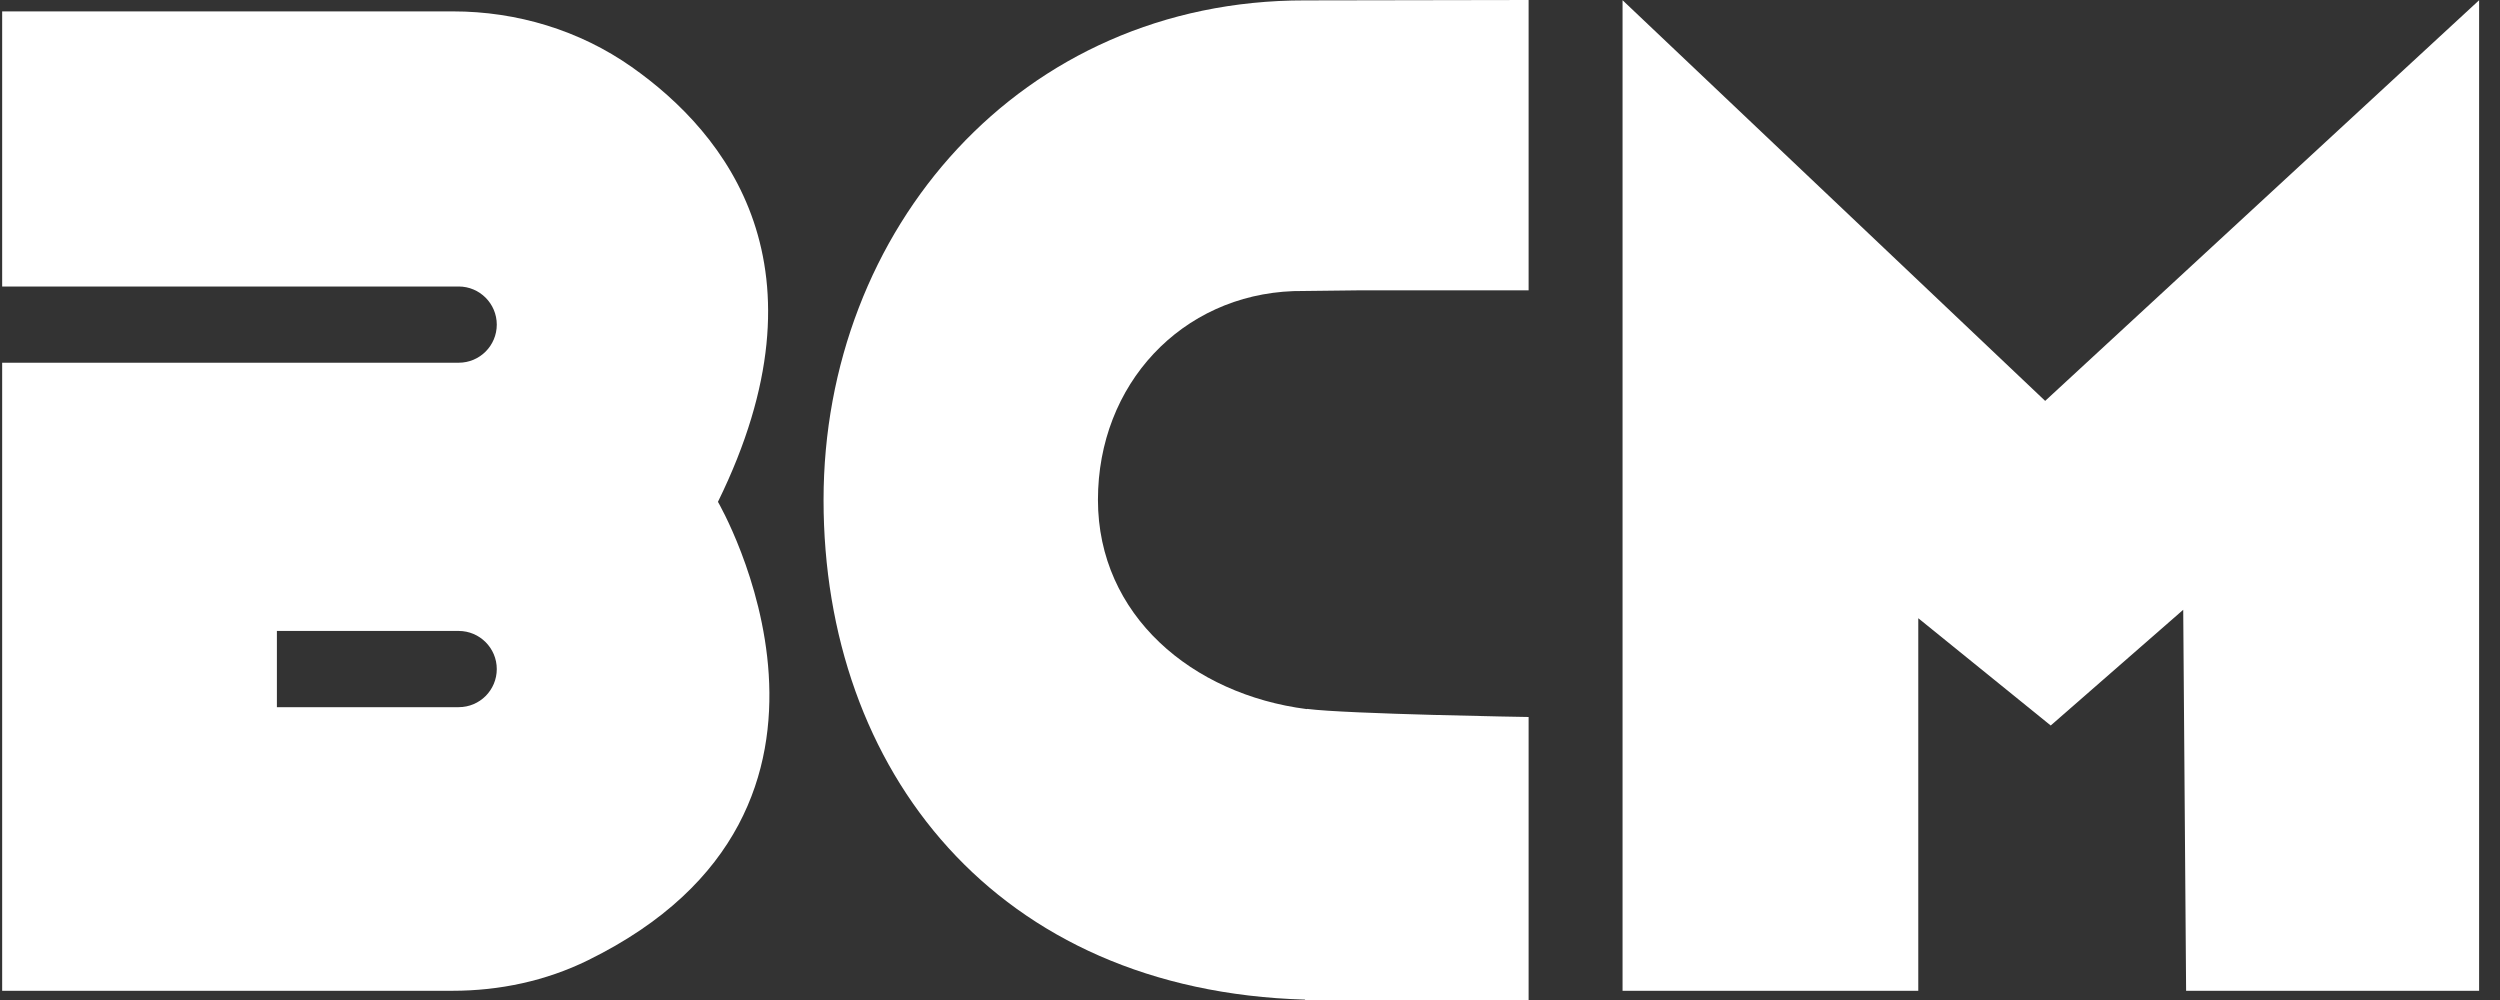 <svg xmlns="http://www.w3.org/2000/svg" width="45" height="18" viewBox="0 0 45 18" fill="none"><rect x="0" y="0" width="45" height="18" fill="#333333" stroke="none"/><path d="M44.624 17.834V0.004L36.813 7.216L29.206 0.004V17.834H34.529V11.128L36.913 13.059L39.298 10.976L39.35 17.834H44.624Z" fill="white"></path><path d="M12.924 9.031C14.996 4.81 13.08 2.409 11.371 1.206C10.432 0.544 9.302 0.205 8.155 0.205H0.039V5.157H8.256C8.634 5.157 8.942 5.465 8.942 5.843C8.942 6.221 8.637 6.529 8.256 6.529H0.039V17.834H8.148C8.991 17.834 9.826 17.657 10.581 17.286C16.14 14.559 12.924 9.035 12.924 9.035V9.031ZM8.256 12.729H4.984V11.357H8.256C8.634 11.357 8.942 11.665 8.942 12.043C8.942 12.421 8.637 12.729 8.256 12.729Z" fill="white"></path><path d="M23.523 12.764C21.461 12.5 19.763 11.076 19.763 8.997C19.763 6.917 21.267 5.313 23.284 5.24L24.469 5.226H27.515V0L23.491 0.007C18.366 1.58795e-07 14.824 4.134 14.824 9C14.824 13.866 17.926 17.834 23.491 17.993V18H27.515V12.906C27.515 12.906 24.257 12.854 23.526 12.76L23.523 12.764Z" fill="white"></path></svg>